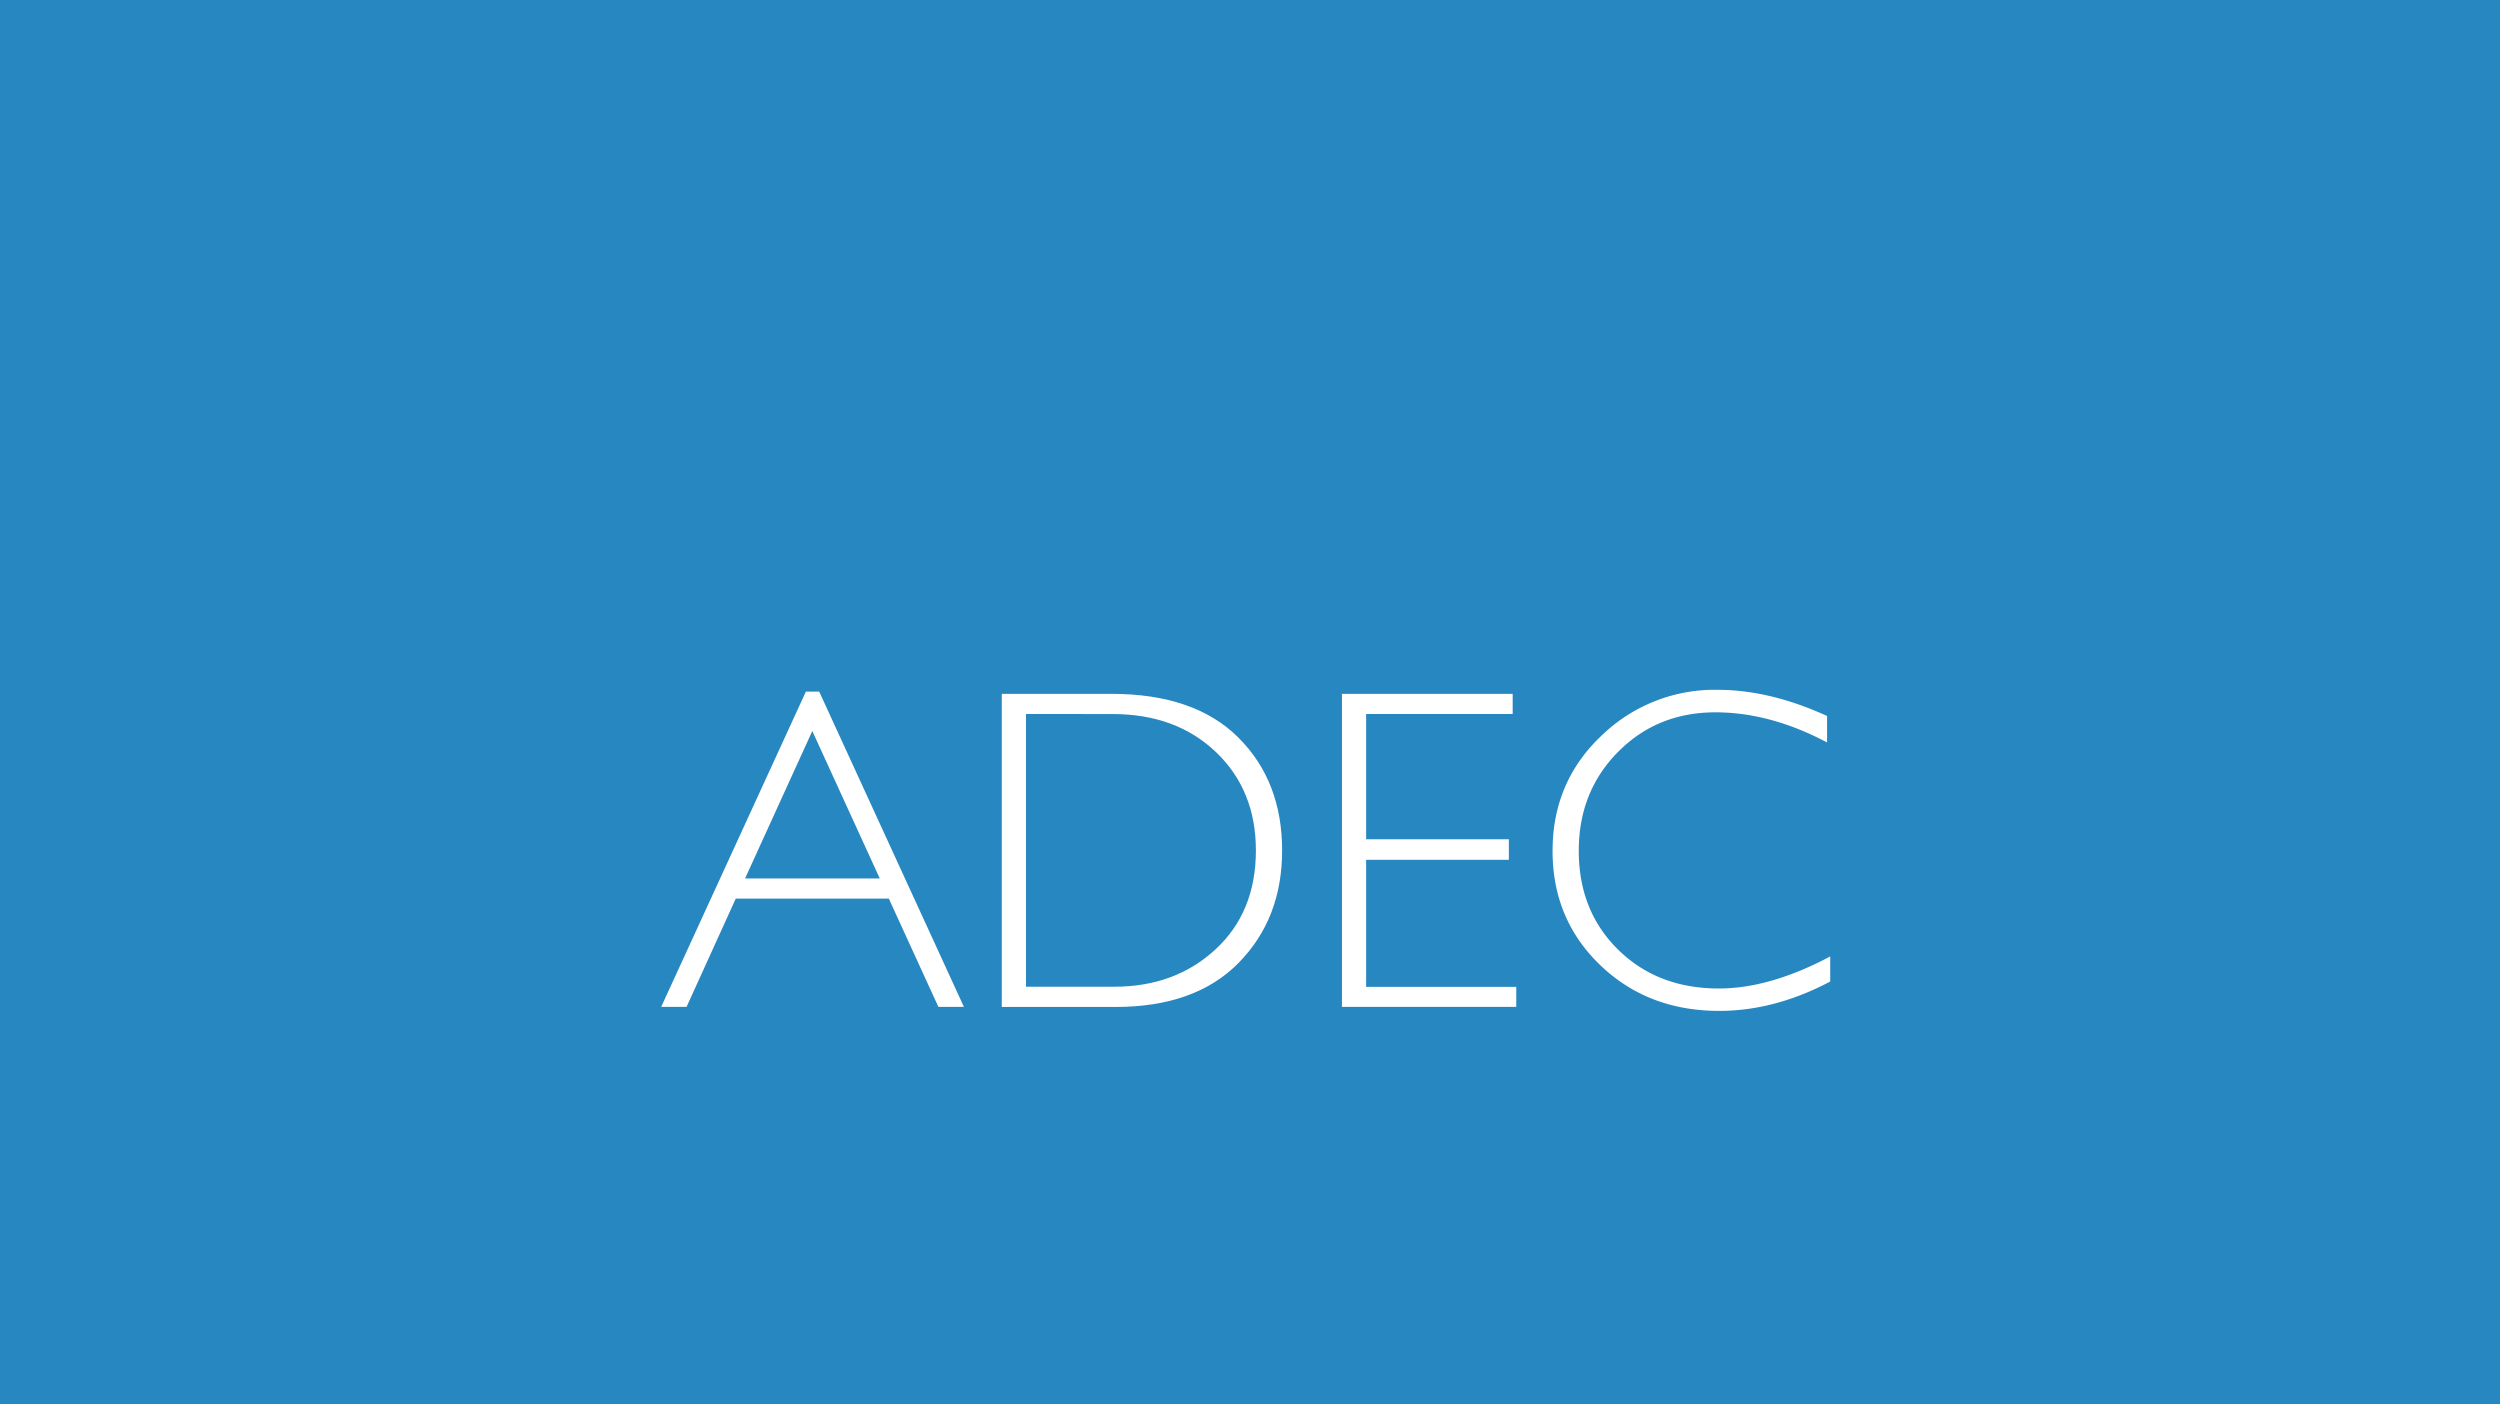 <svg id="Layer_1" data-name="Layer 1" xmlns="http://www.w3.org/2000/svg" width="730" height="410" viewBox="0 0 730 410"><defs><style>.cls-1{fill:#2787c1;}.cls-2{fill:#fff;}</style></defs><title>OrganisationalThumbs</title><rect class="cls-1" width="730" height="410"/><path class="cls-2" d="M239.2,201.94,281.46,294H274l-14.46-31.6h-44.7L200.48,294h-7.41l42.25-92.06Zm17.69,54.57-19.7-43.05-19.63,43.05Z"/><path class="cls-2" d="M292.52,202.6h32q24.27,0,37.07,12.76t12.79,33q0,19.83-12.66,32.75t-36,12.92H292.52Zm7.07,5.89v79.63h25.78q17.73,0,29.54-10.89t11.81-28.89q0-17.6-11.65-28.72t-30.16-11.12Z"/><path class="cls-2" d="M441.7,202.6v5.89H398.91v36.57h41.68v6H398.91v37.1h43.84V294h-50.9V202.6Z"/><path class="cls-2" d="M533.5,209.07v7.72Q516.88,208,500.91,208q-17,0-28.46,11.58T461,248.46q0,17.54,11.52,28.86t29.38,11.32q14.92,0,32.52-9.36v7.33q-16.23,8.57-32.39,8.57-20.87,0-34.78-13.38t-13.9-33.34q0-20.09,14.2-33.56a47.44,47.44,0,0,1,33.83-13.48Q516.81,201.42,533.5,209.07Z"/></svg>